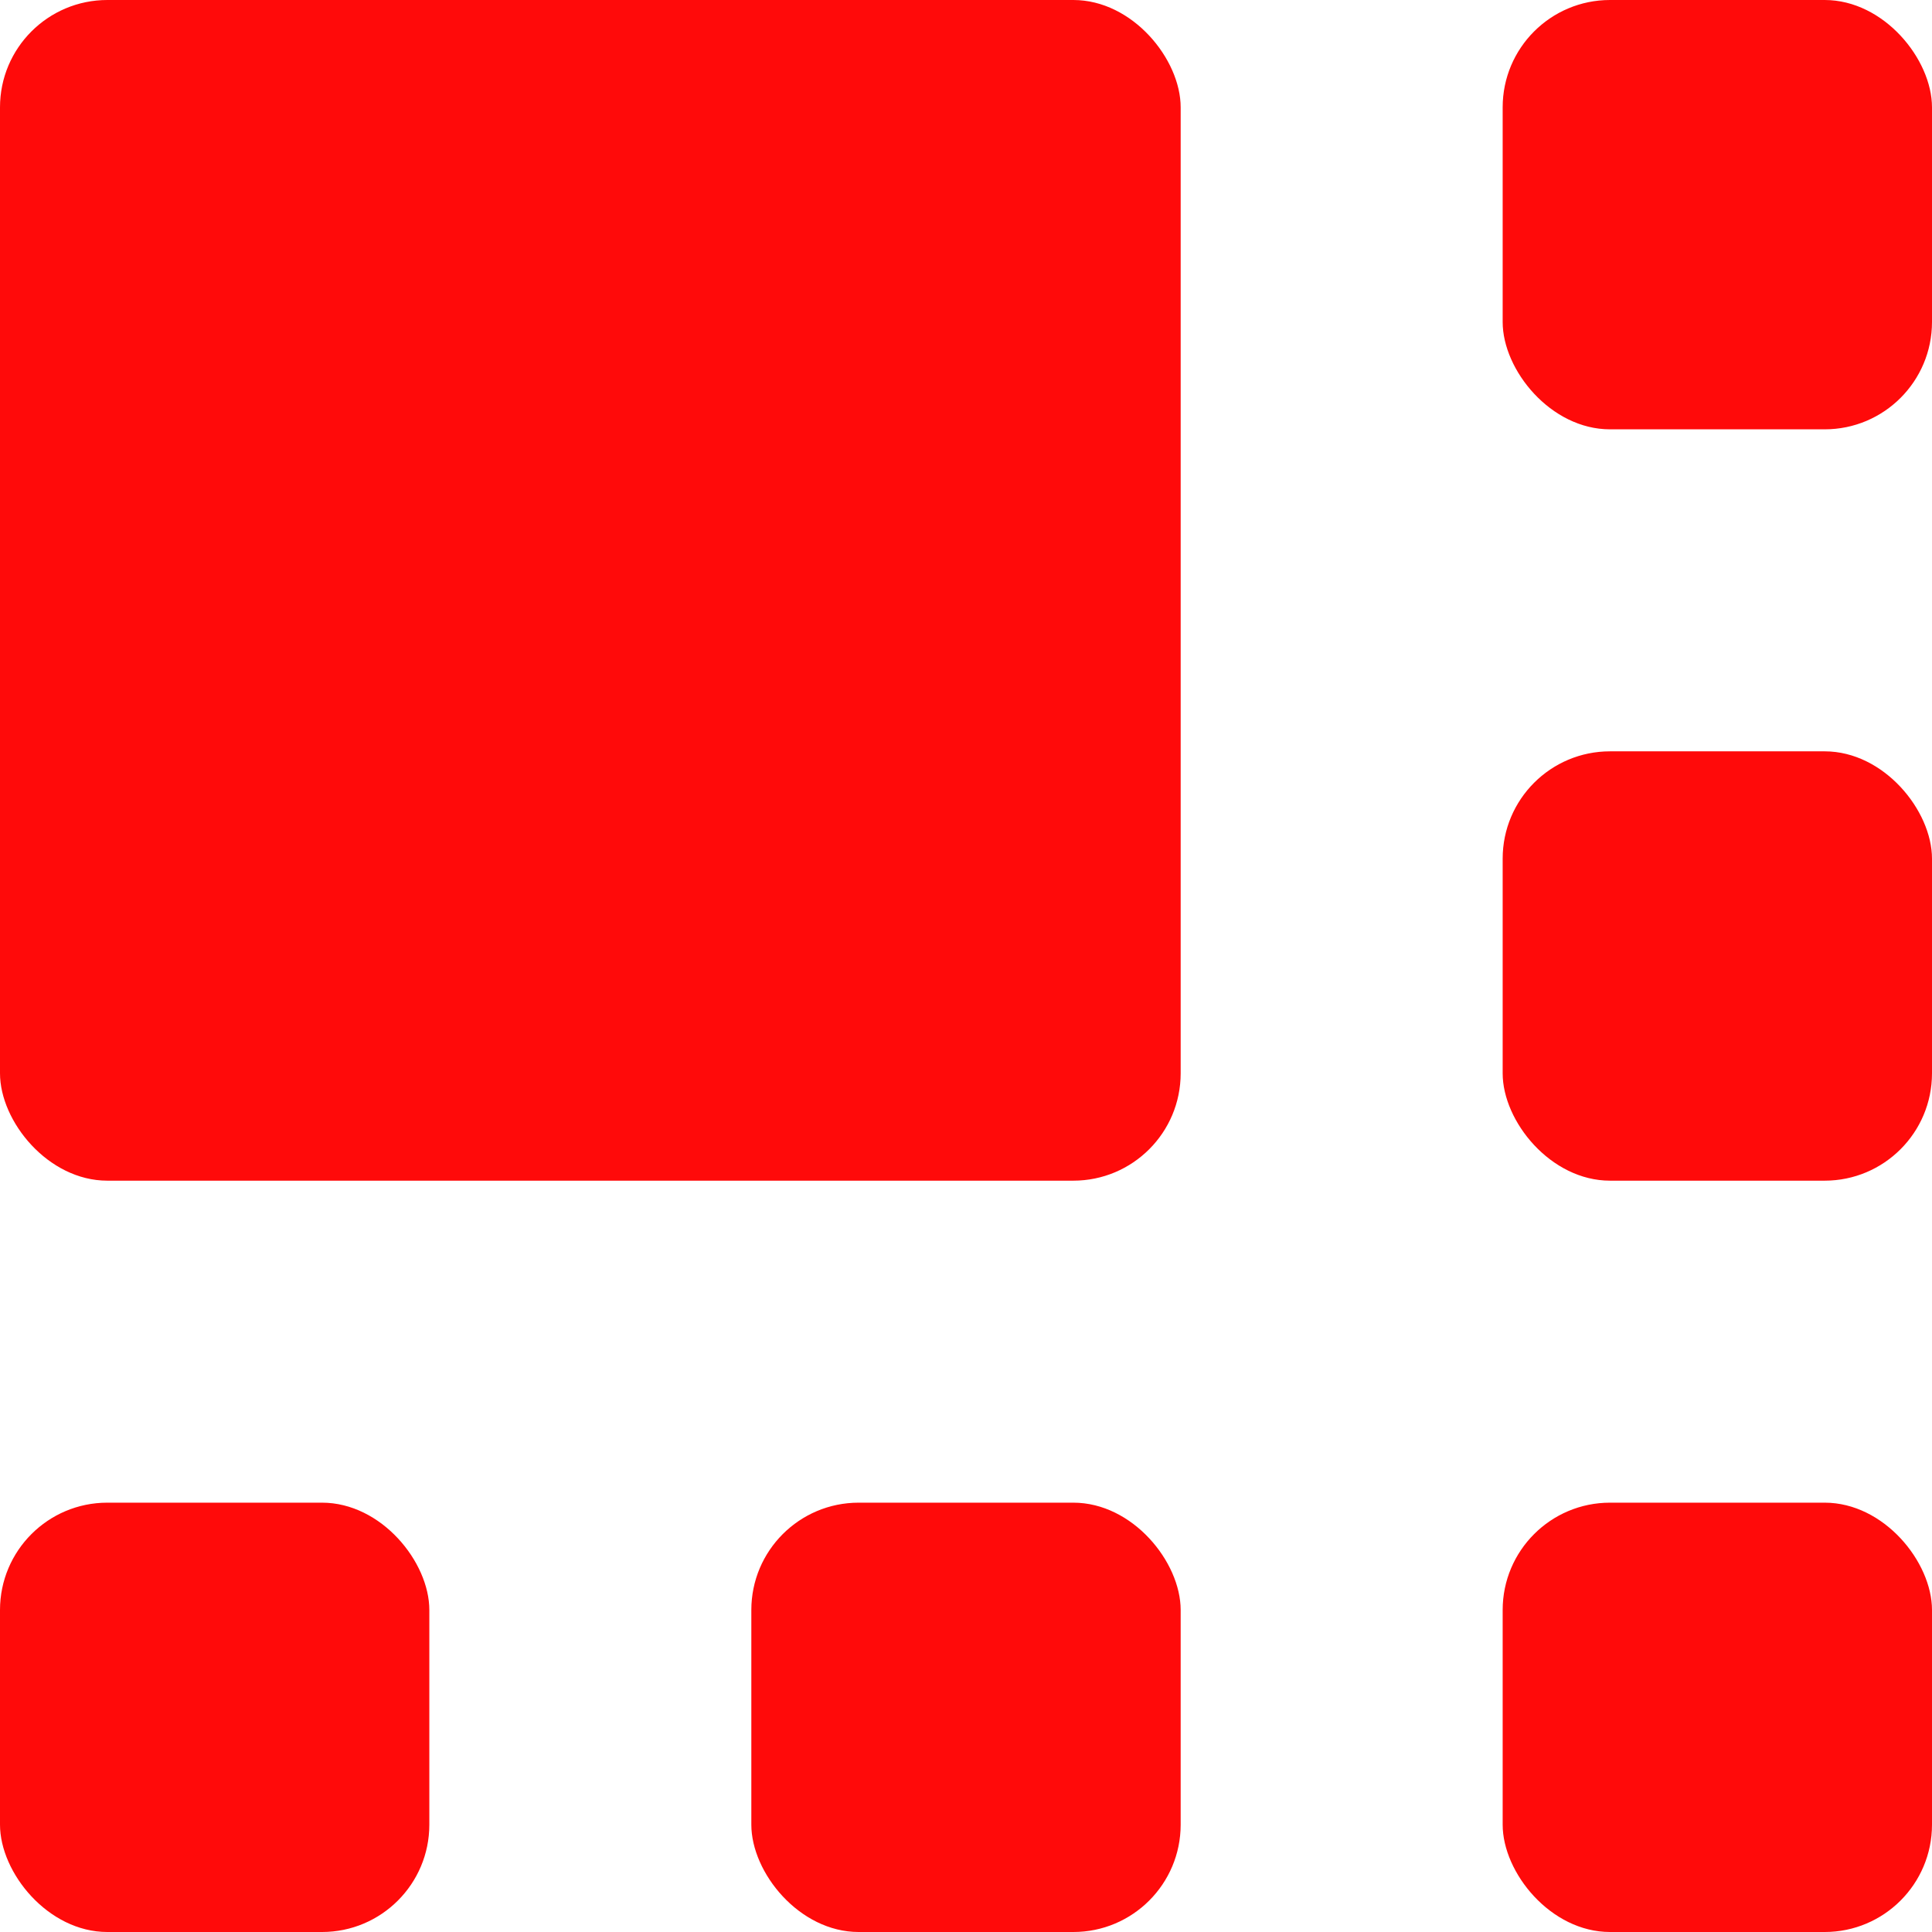 <?xml version="1.0" encoding="UTF-8"?> <svg xmlns="http://www.w3.org/2000/svg" width="18" height="18" viewBox="0 0 18 18"><g id="Group_1939" data-name="Group 1939" transform="translate(15407 22756.5)"><rect id="Rectangle_339" data-name="Rectangle 339" width="11" height="11" rx="1" transform="translate(-15407 -22756.5)" fill="#ff0a0a"></rect><rect id="Rectangle_345" data-name="Rectangle 345" width="4" height="4" rx="1" transform="translate(-15393 -22749.5)" fill="#ff0a0a"></rect><rect id="Rectangle_351" data-name="Rectangle 351" width="4" height="4" rx="1" transform="translate(-15393 -22756.5)" fill="#ff0a0a"></rect><rect id="Rectangle_337" data-name="Rectangle 337" width="4" height="4" rx="1" transform="translate(-15400 -22742.5)" fill="#ff0a0a"></rect><rect id="Rectangle_350" data-name="Rectangle 350" width="4" height="4" rx="1" transform="translate(-15407 -22742.5)" fill="#ff0a0a"></rect><rect id="Rectangle_343" data-name="Rectangle 343" width="4" height="4" rx="1" transform="translate(-15393 -22742.5)" fill="#ff0a0a"></rect></g></svg> 